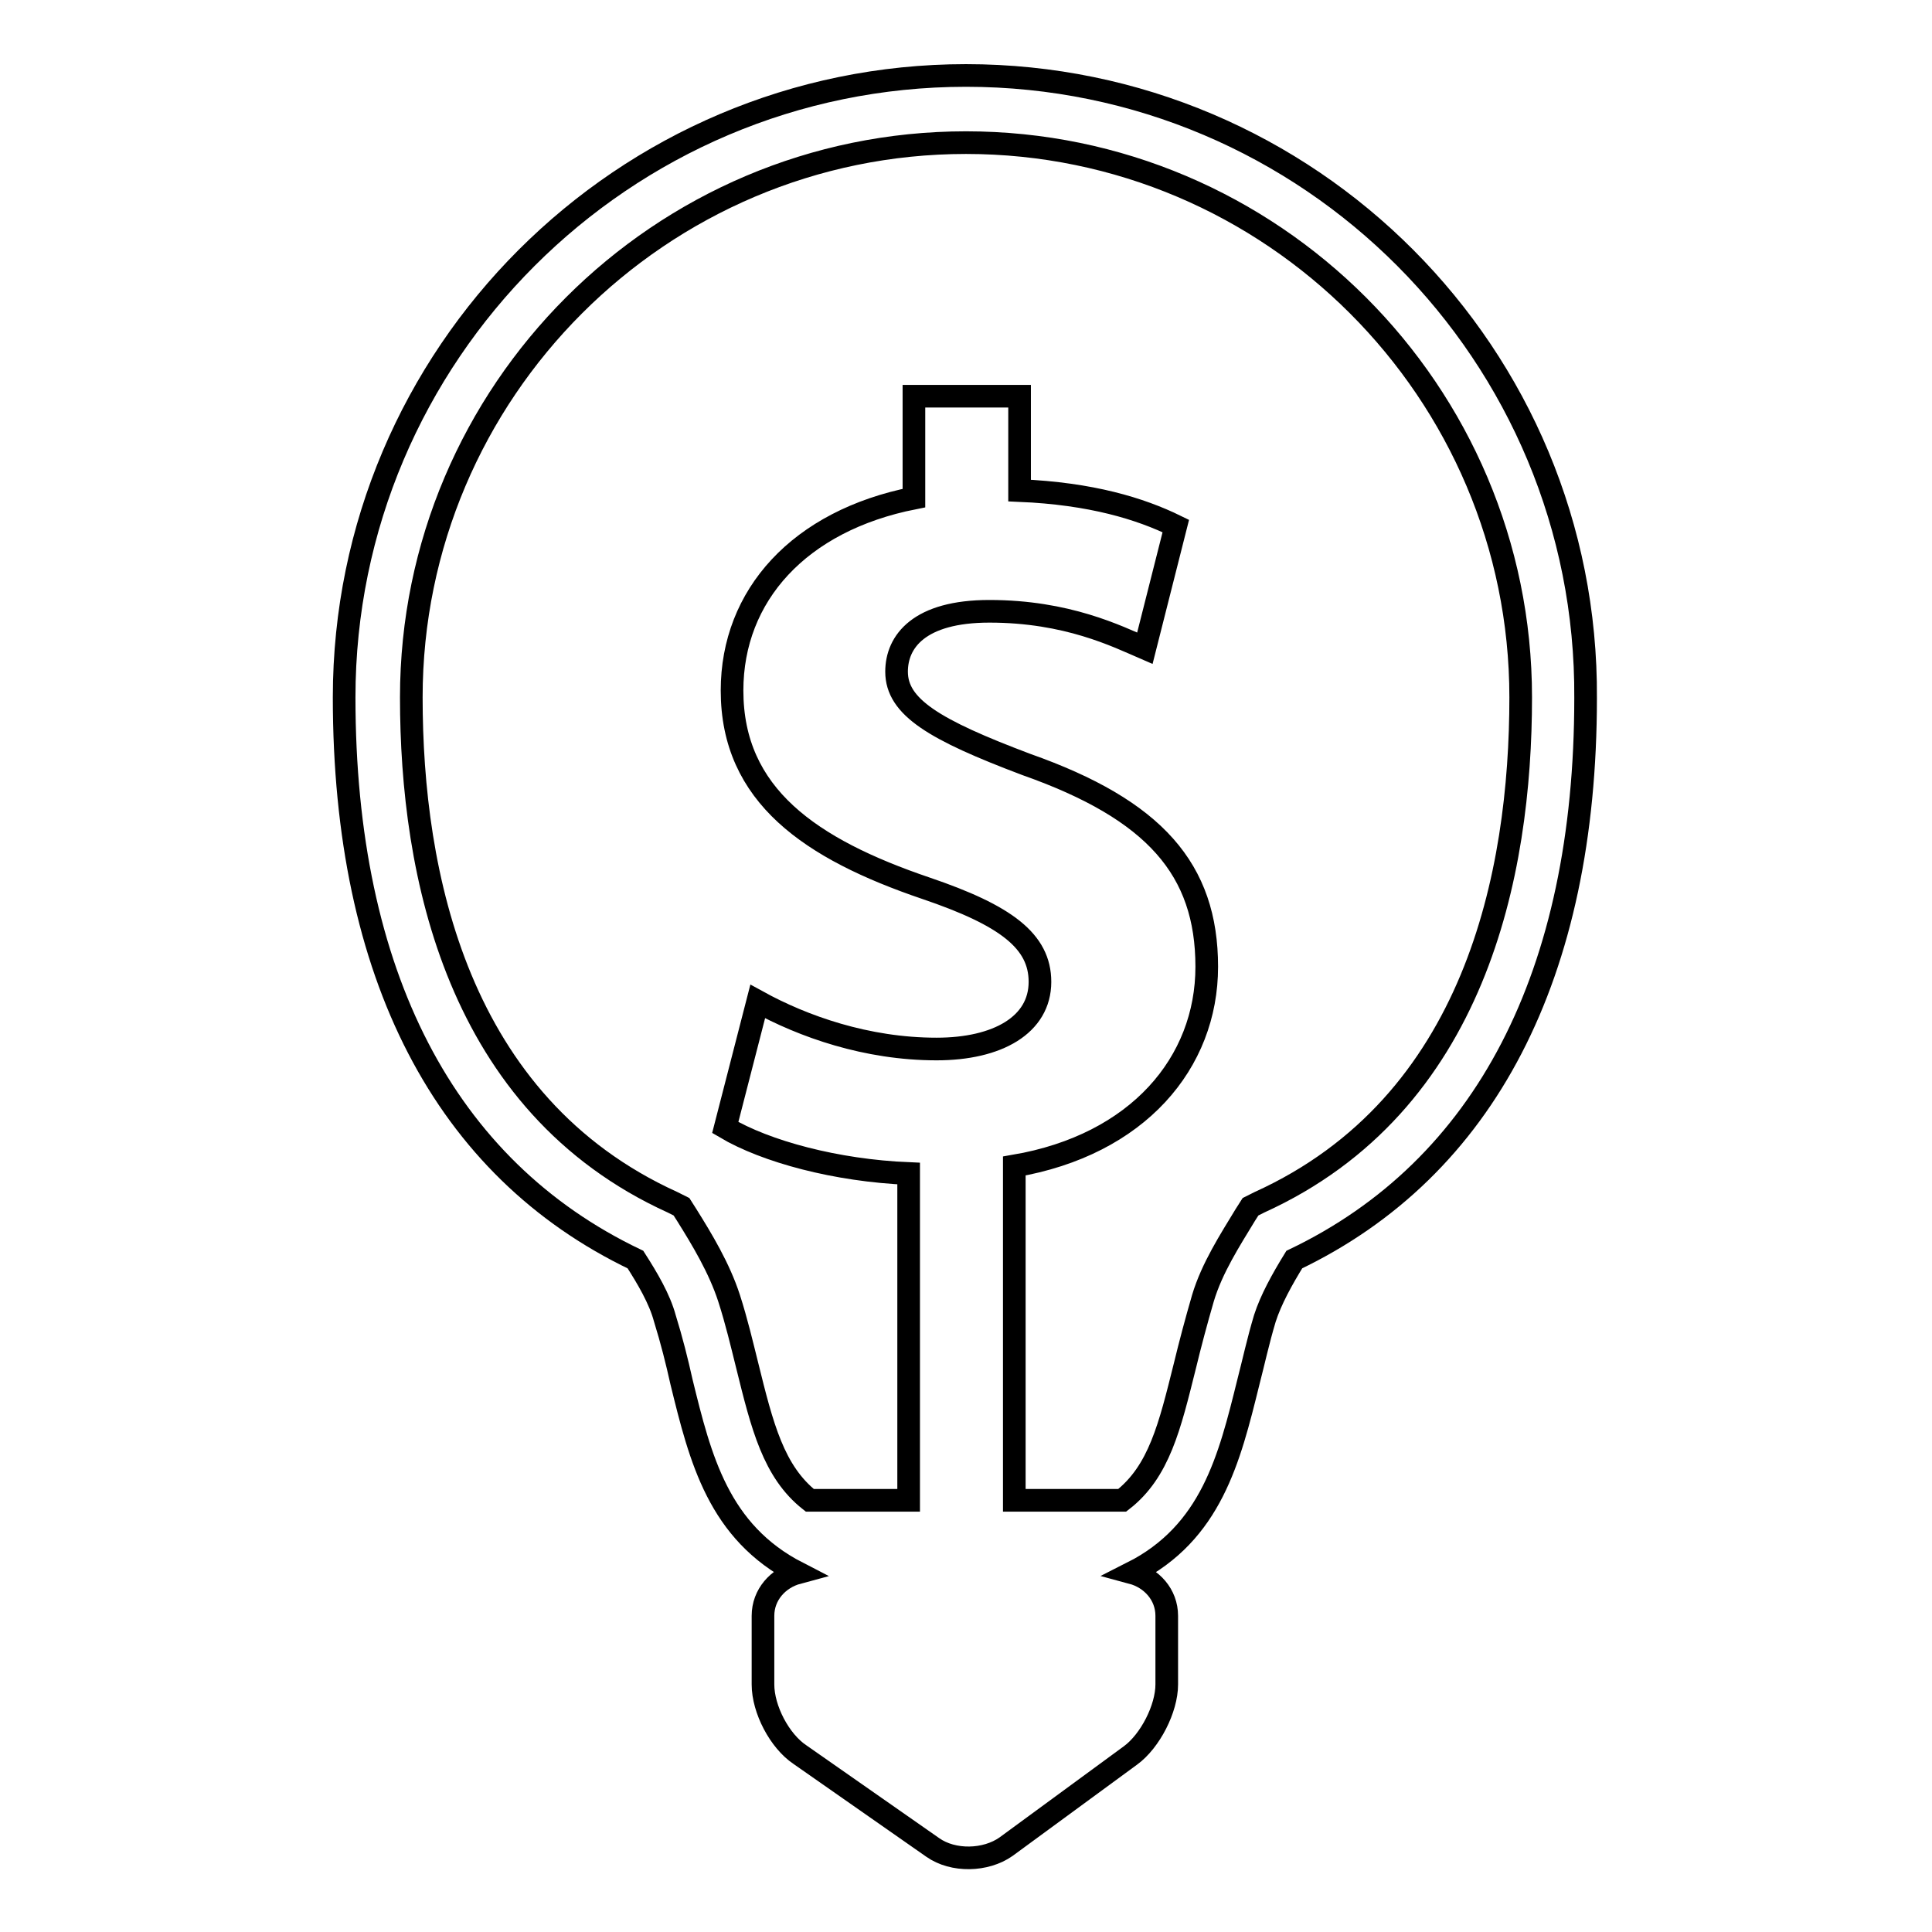 <?xml version="1.0" encoding="utf-8"?>
<!-- Svg Vector Icons : http://www.onlinewebfonts.com/icon -->
<!DOCTYPE svg PUBLIC "-//W3C//DTD SVG 1.1//EN" "http://www.w3.org/Graphics/SVG/1.1/DTD/svg11.dtd">
<svg version="1.1" xmlns="http://www.w3.org/2000/svg" xmlns:xlink="http://www.w3.org/1999/xlink" x="0px" y="0px" viewBox="0 0 256 256" enable-background="new 0 0 256 256" xml:space="preserve">
<g><g><g><path stroke-width="3" fill-opacity="0" stroke="#000000"  d="M128,10c-45.4,0-82.4,37-82.4,82.4c0,36.7,13.3,62.4,38.6,74.5c1.6,2.5,3.2,5.2,3.9,7.8c0.9,2.9,1.6,5.7,2.2,8.4c2.5,10.2,4.9,19.9,15.4,25.3c-2.6,0.7-4.6,2.9-4.6,5.7v9.1c0,3.3,2.2,7.5,4.9,9.3l17.6,12.3c2.7,1.9,7,1.8,9.7-0.1l16.5-12.1c2.6-1.9,4.8-6.2,4.8-9.4v-9.1c0-2.8-2-5-4.6-5.7c10.5-5.3,12.9-15.1,15.4-25.2c0.7-2.7,1.3-5.5,2.2-8.5c0.8-2.5,2.3-5.2,3.9-7.8c25.3-12.1,38.6-37.8,38.6-74.4C210.4,47,173.5,10,128,10z M166.9,159.3l-1.2,0.6L165,161c-2,3.3-4.4,7-5.6,11c-0.9,3.1-1.7,6.1-2.4,9c-2,8-3.4,14-8.3,17.8h-14.3v-44.3c16.4-2.8,25.5-13.7,25.5-26.4c0-12.9-6.9-20.8-23.9-26.8c-12.2-4.6-17.2-7.6-17.2-12.3c0-4,3-8,12.3-8c10.3,0,16.9,3.3,20.6,4.9l4.1-16.2c-4.7-2.3-11.2-4.3-20.7-4.7V52.5h-14V66C105.9,69,97,78.9,97,91.5c0,13.9,10.4,21,25.7,26.2c10.6,3.6,15.1,7,15.1,12.4c0,5.7-5.6,8.9-13.7,8.9c-9.3,0-17.7-3-23.7-6.3l-4.3,16.7c5.4,3.2,14.7,5.7,24.3,6.1v43.3h-13.1c-4.8-3.8-6.3-9.8-8.3-17.9c-0.7-2.8-1.4-5.8-2.4-8.9c-1.3-4-3.6-7.8-5.6-11l-0.7-1.1l-1.2-0.6c-28.6-13-34.6-43.6-34.6-66.9c0-40.5,33-73.5,73.5-73.5c40.5,0,73.5,33,73.5,73.5C201.5,115.8,195.5,146.3,166.9,159.3z"/></g><g></g><g></g><g></g><g></g><g></g><g></g><g></g><g></g><g></g><g></g><g></g><g></g><g></g><g></g><g></g></g></g>
</svg>